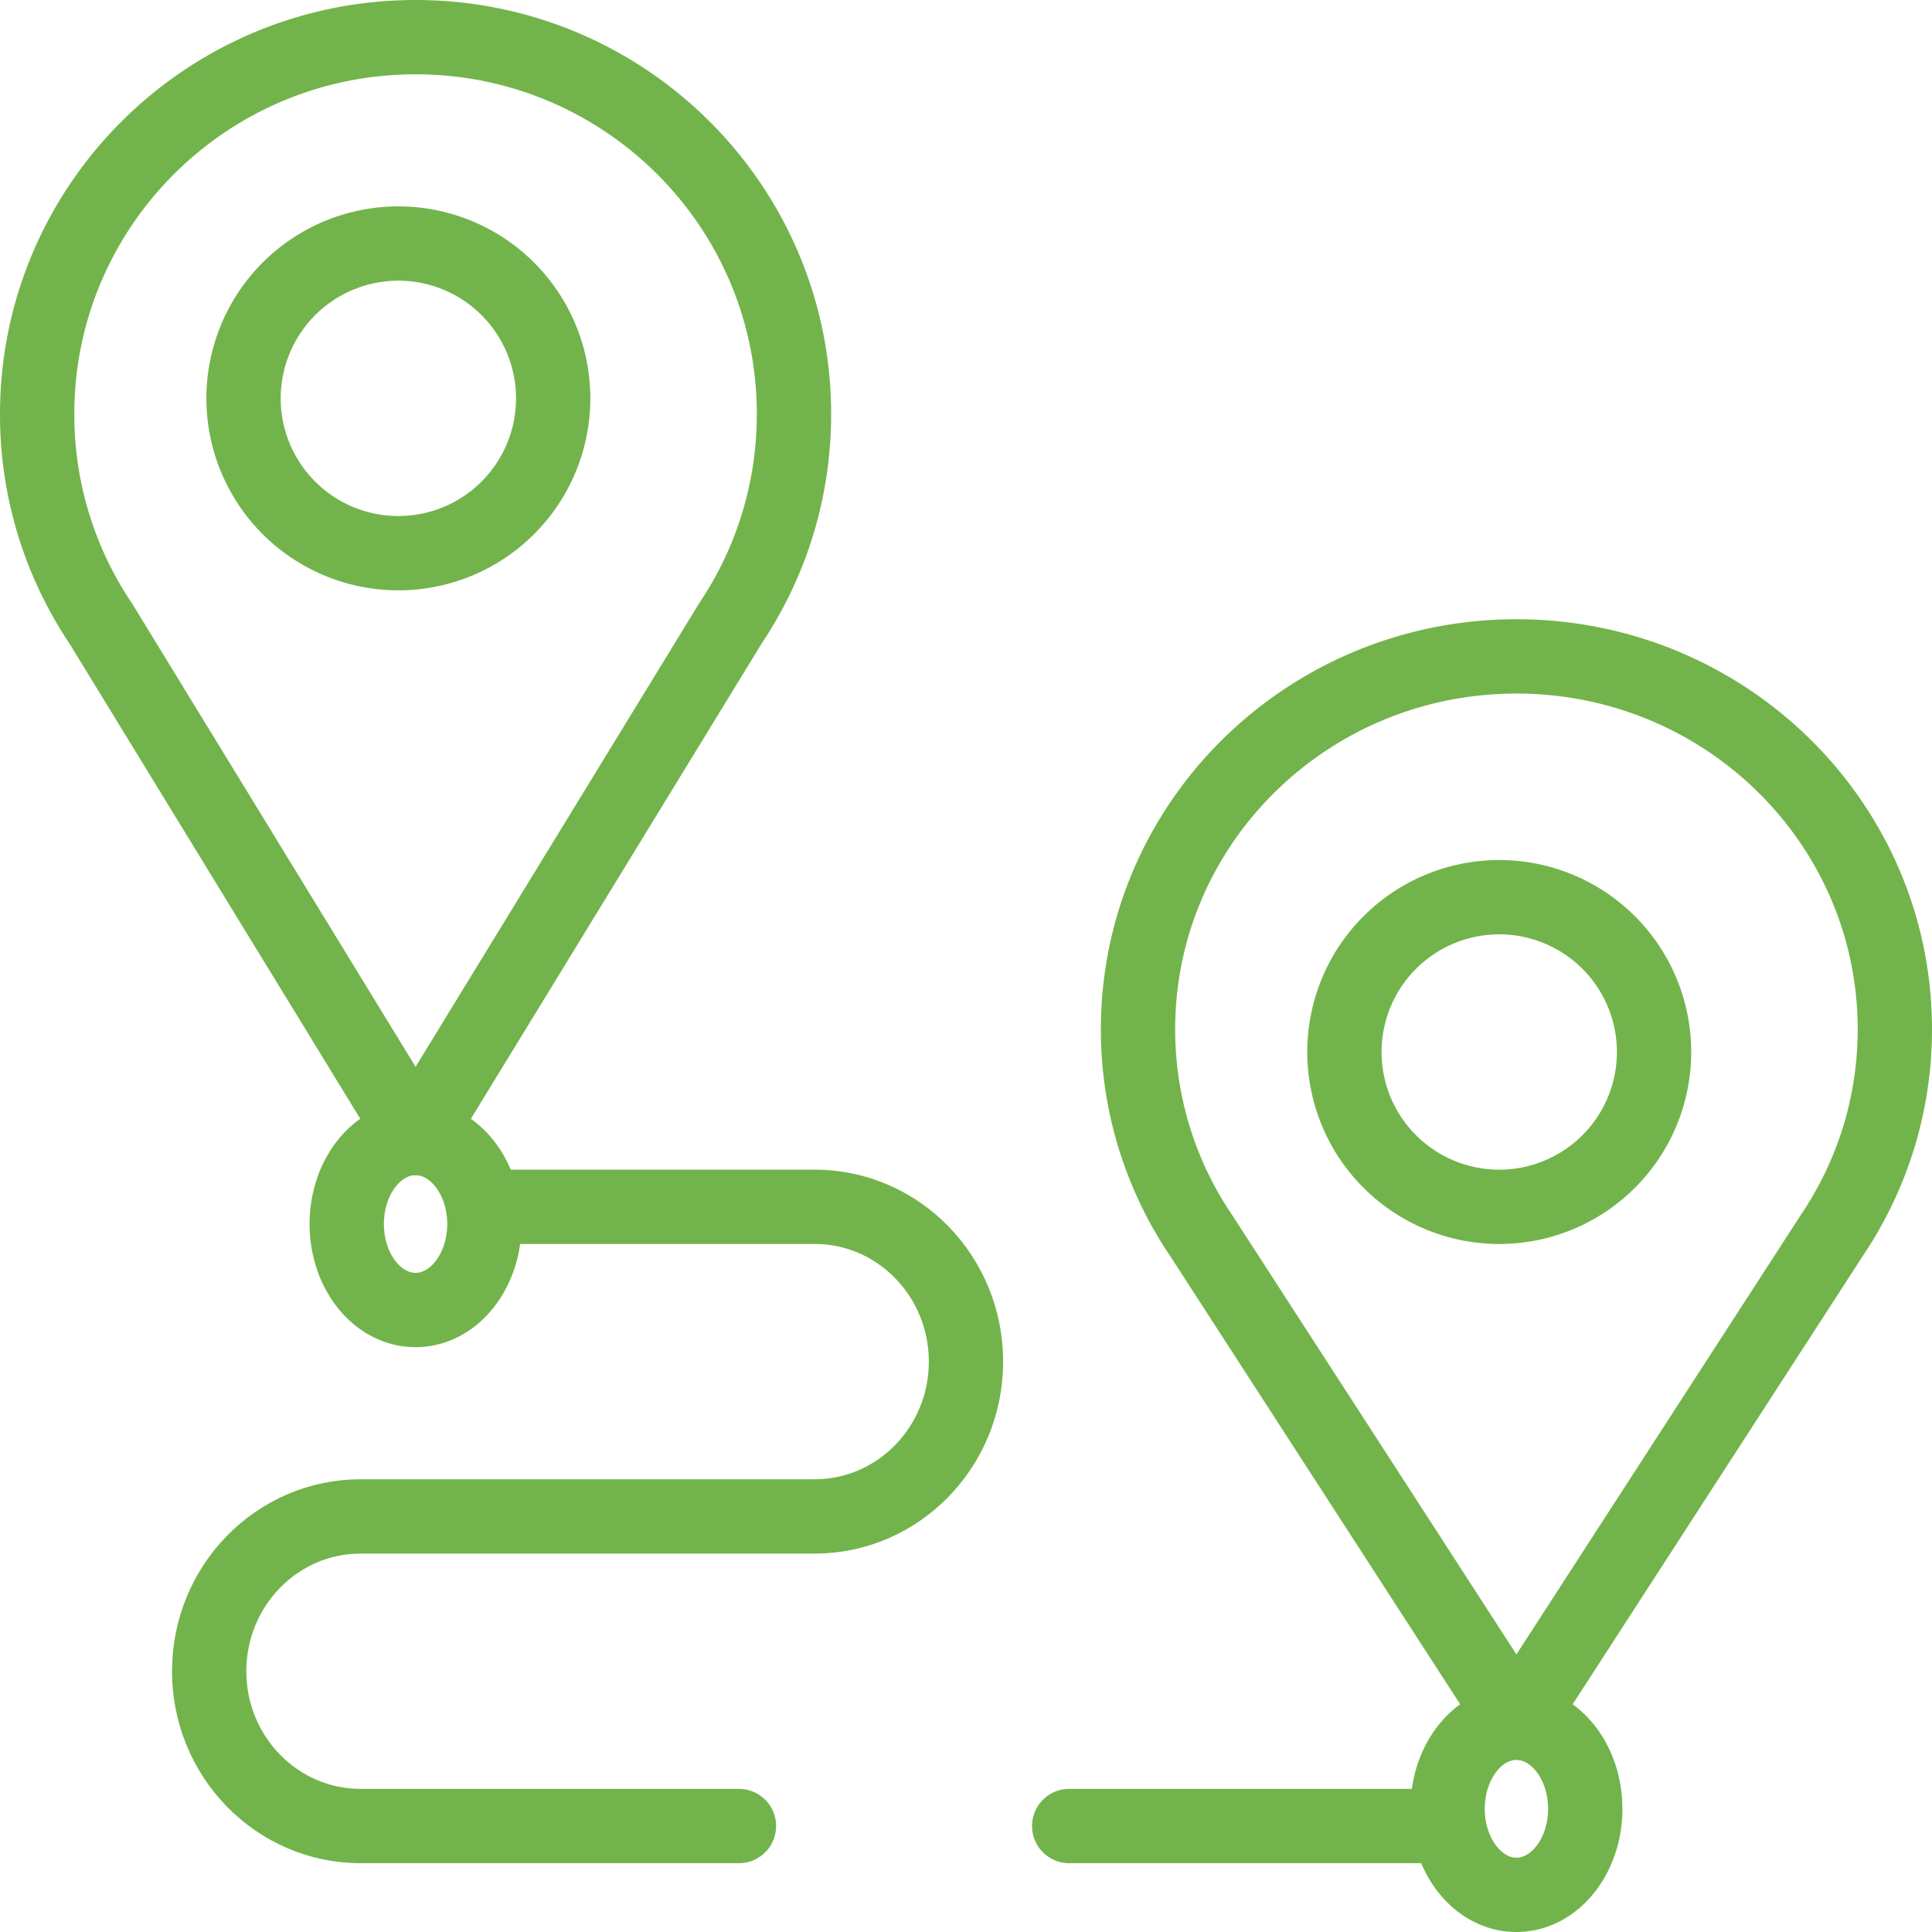 <svg width="52" height="52" fill="none" xmlns="http://www.w3.org/2000/svg"><path d="M11.186 30.63L2.71 16.778A10.07 10.07 0 011 11.146C1 5.543 5.56 1 11.186 1 16.81 1 21.37 5.543 21.37 11.147c0 2.083-.63 4.019-1.71 5.63L11.185 30.63v0z" stroke="#72B44B" stroke-width="2" stroke-linecap="round" stroke-linejoin="round"/><path d="M14.889 10.722a4.167 4.167 0 11-8.334 0 4.167 4.167 0 018.334 0zM40.815 46.37c1.023 0 1.852 1.038 1.852 2.315 0 1.278-.829 2.315-1.852 2.315-1.024 0-1.852-1.035-1.852-2.315s.828-2.315 1.852-2.315zM40.815 46.37l-8.474-13.098a9.884 9.884 0 01-1.711-5.57c0-5.542 4.56-10.035 10.185-10.035C46.441 17.667 51 22.16 51 27.703c0 2.06-.63 3.975-1.71 5.57L40.814 46.37z" stroke="#72B44B" stroke-width="2" stroke-linecap="round" stroke-linejoin="round"/><path d="M44.519 28.315a4.167 4.167 0 11-8.334 0 4.167 4.167 0 018.334 0zM13.037 32.944c0 1.279-.829 2.315-1.852 2.315-1.024 0-1.852-1.035-1.852-2.315 0-1.279.828-2.314 1.852-2.314 1.023 0 1.852 1.037 1.852 2.314z" stroke="#72B44B" stroke-width="2" stroke-linecap="round" stroke-linejoin="round"/><path d="M24.075 49.148a.074.074 0 110 0z" fill="#72B44B" stroke="#72B44B" stroke-width="2"/><path d="M13.167 32.481h8.76c2.249 0 4.073 1.866 4.073 4.167 0 2.301-1.824 4.167-4.074 4.167H9.704c-2.25 0-4.074 1.866-4.074 4.166 0 2.301 1.824 4.167 4.074 4.167h10.185M28.777 49.148h10.185" stroke="#72B44B" stroke-width="2" stroke-linecap="round" stroke-linejoin="round"/></svg>